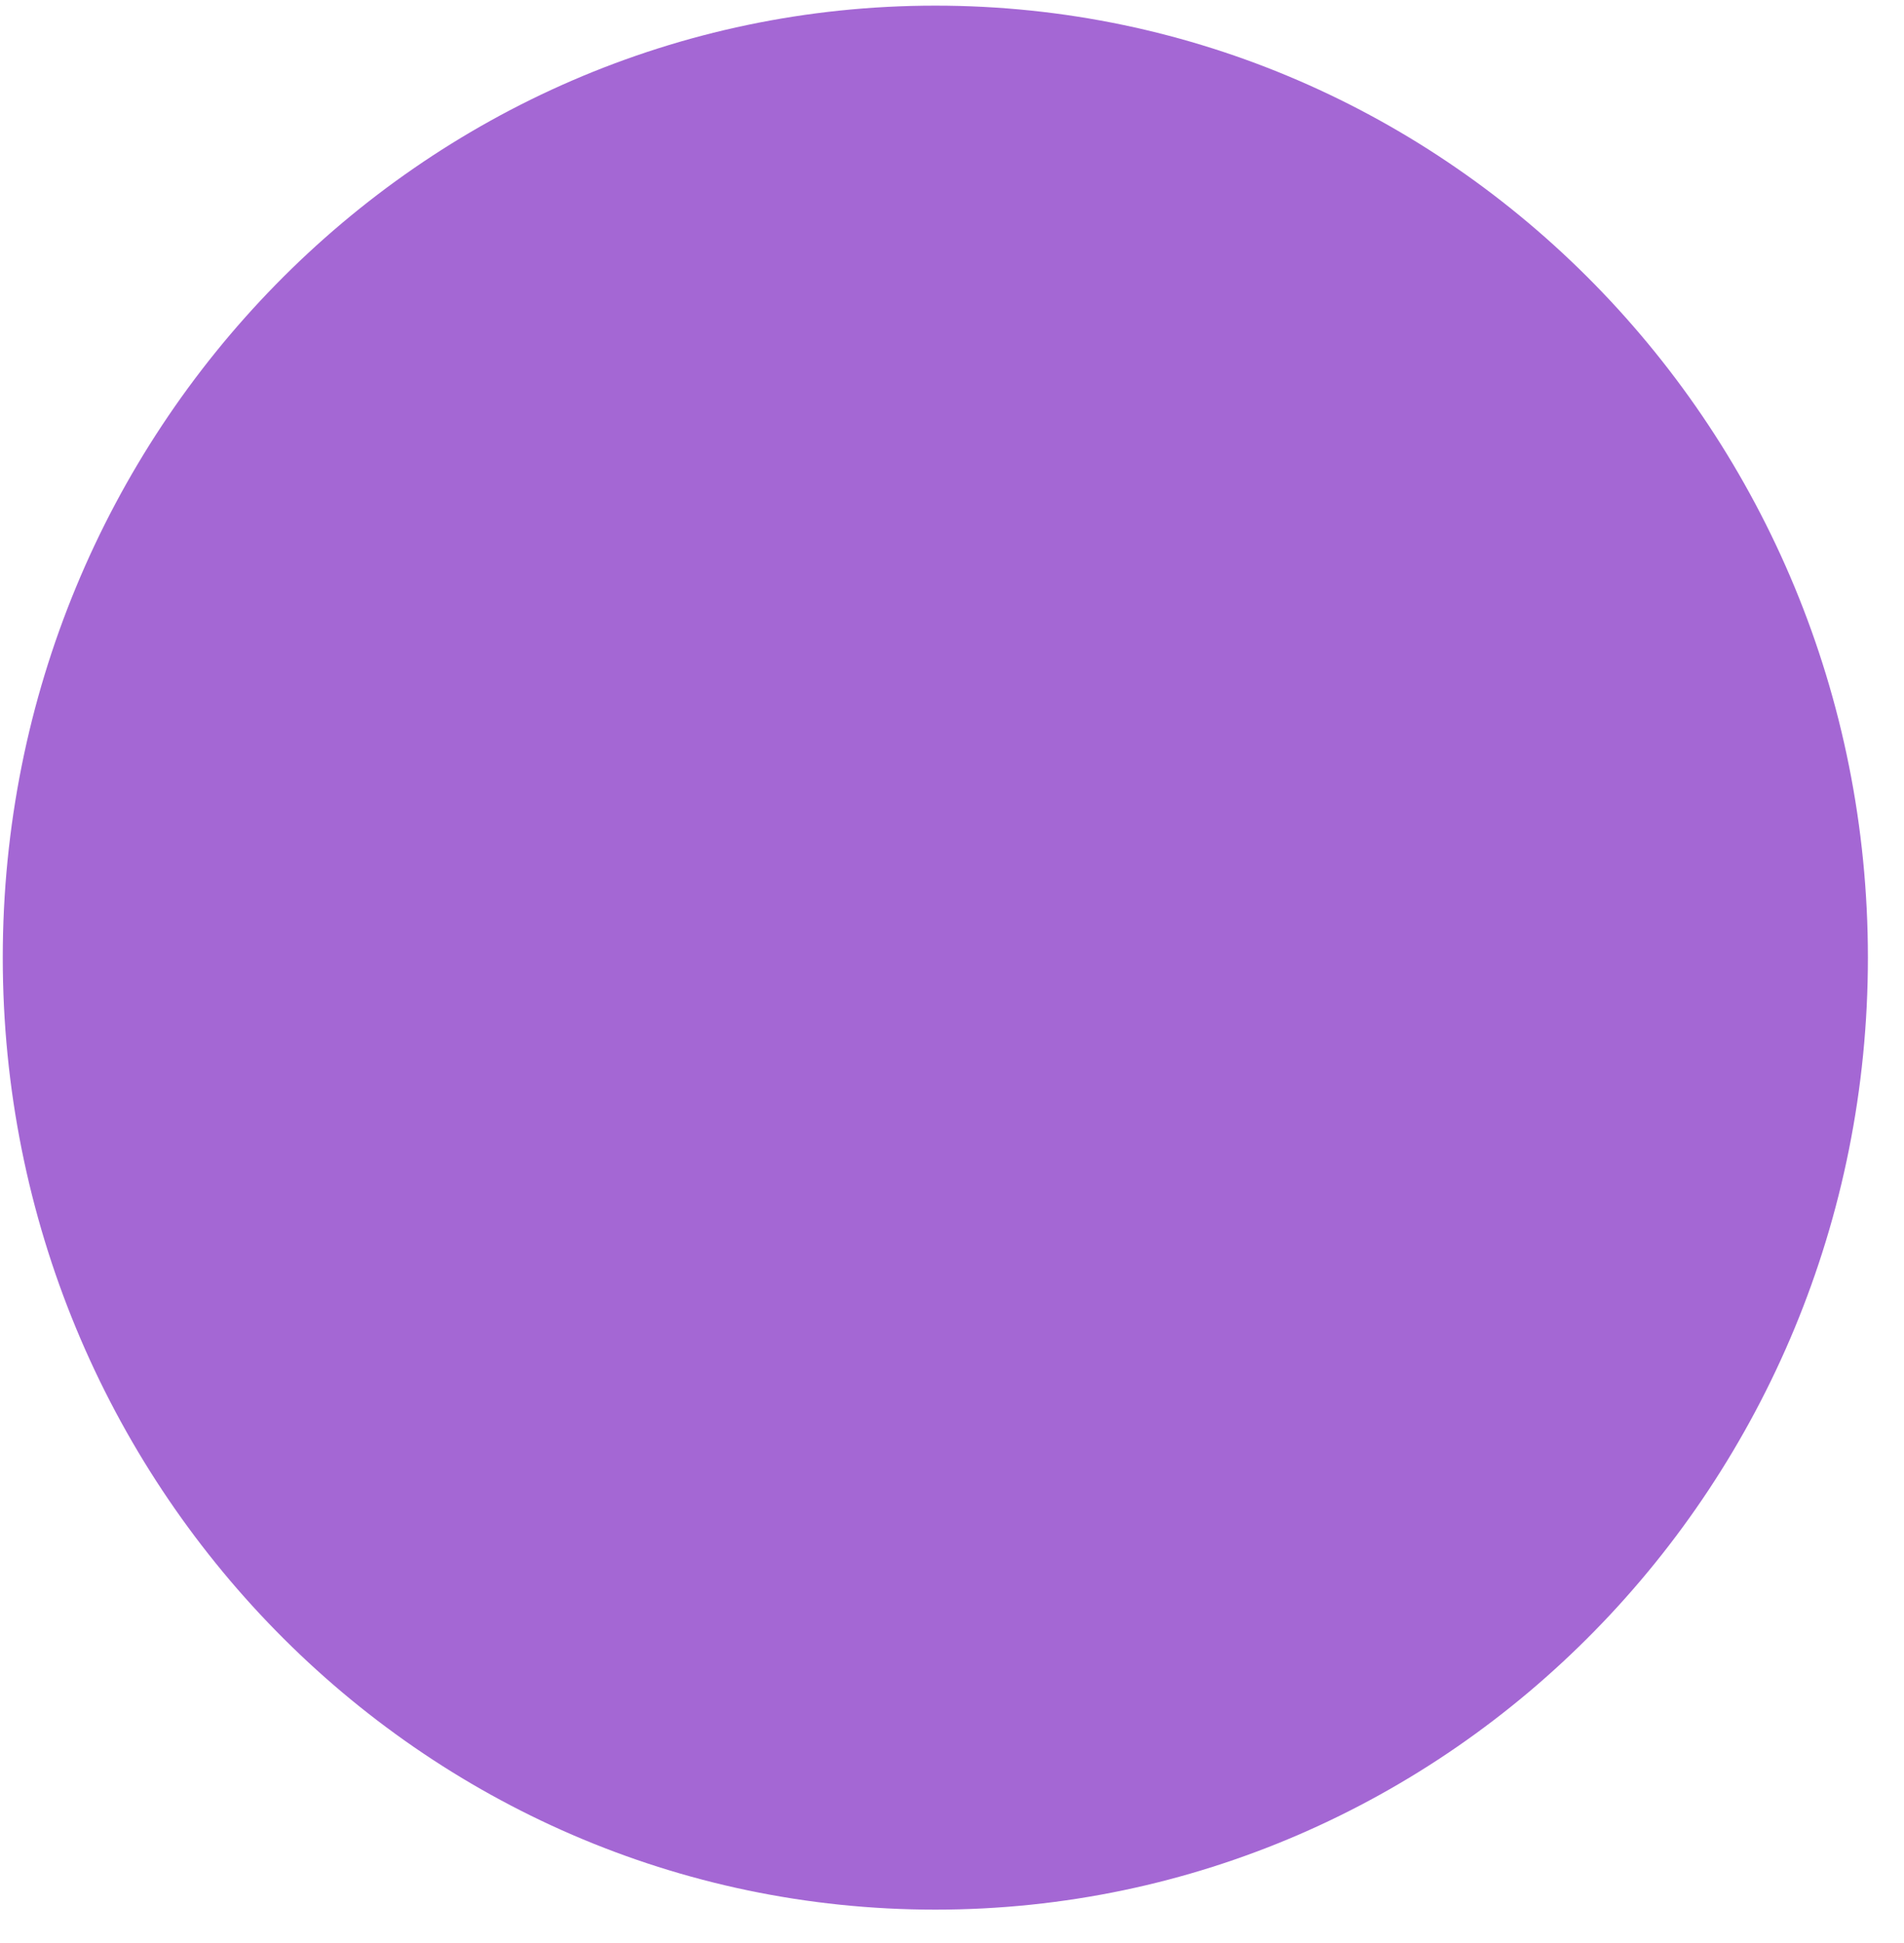 <svg xmlns="http://www.w3.org/2000/svg" width="49" height="50" fill="none"><path fill="#A467D4" d="M48.071 24.643c0-13.53-10.745-24.498-24-24.498s-24 10.968-24 24.498c0 13.53 10.745 24.498 24 24.498s24-10.968 24-24.498z"/></svg>